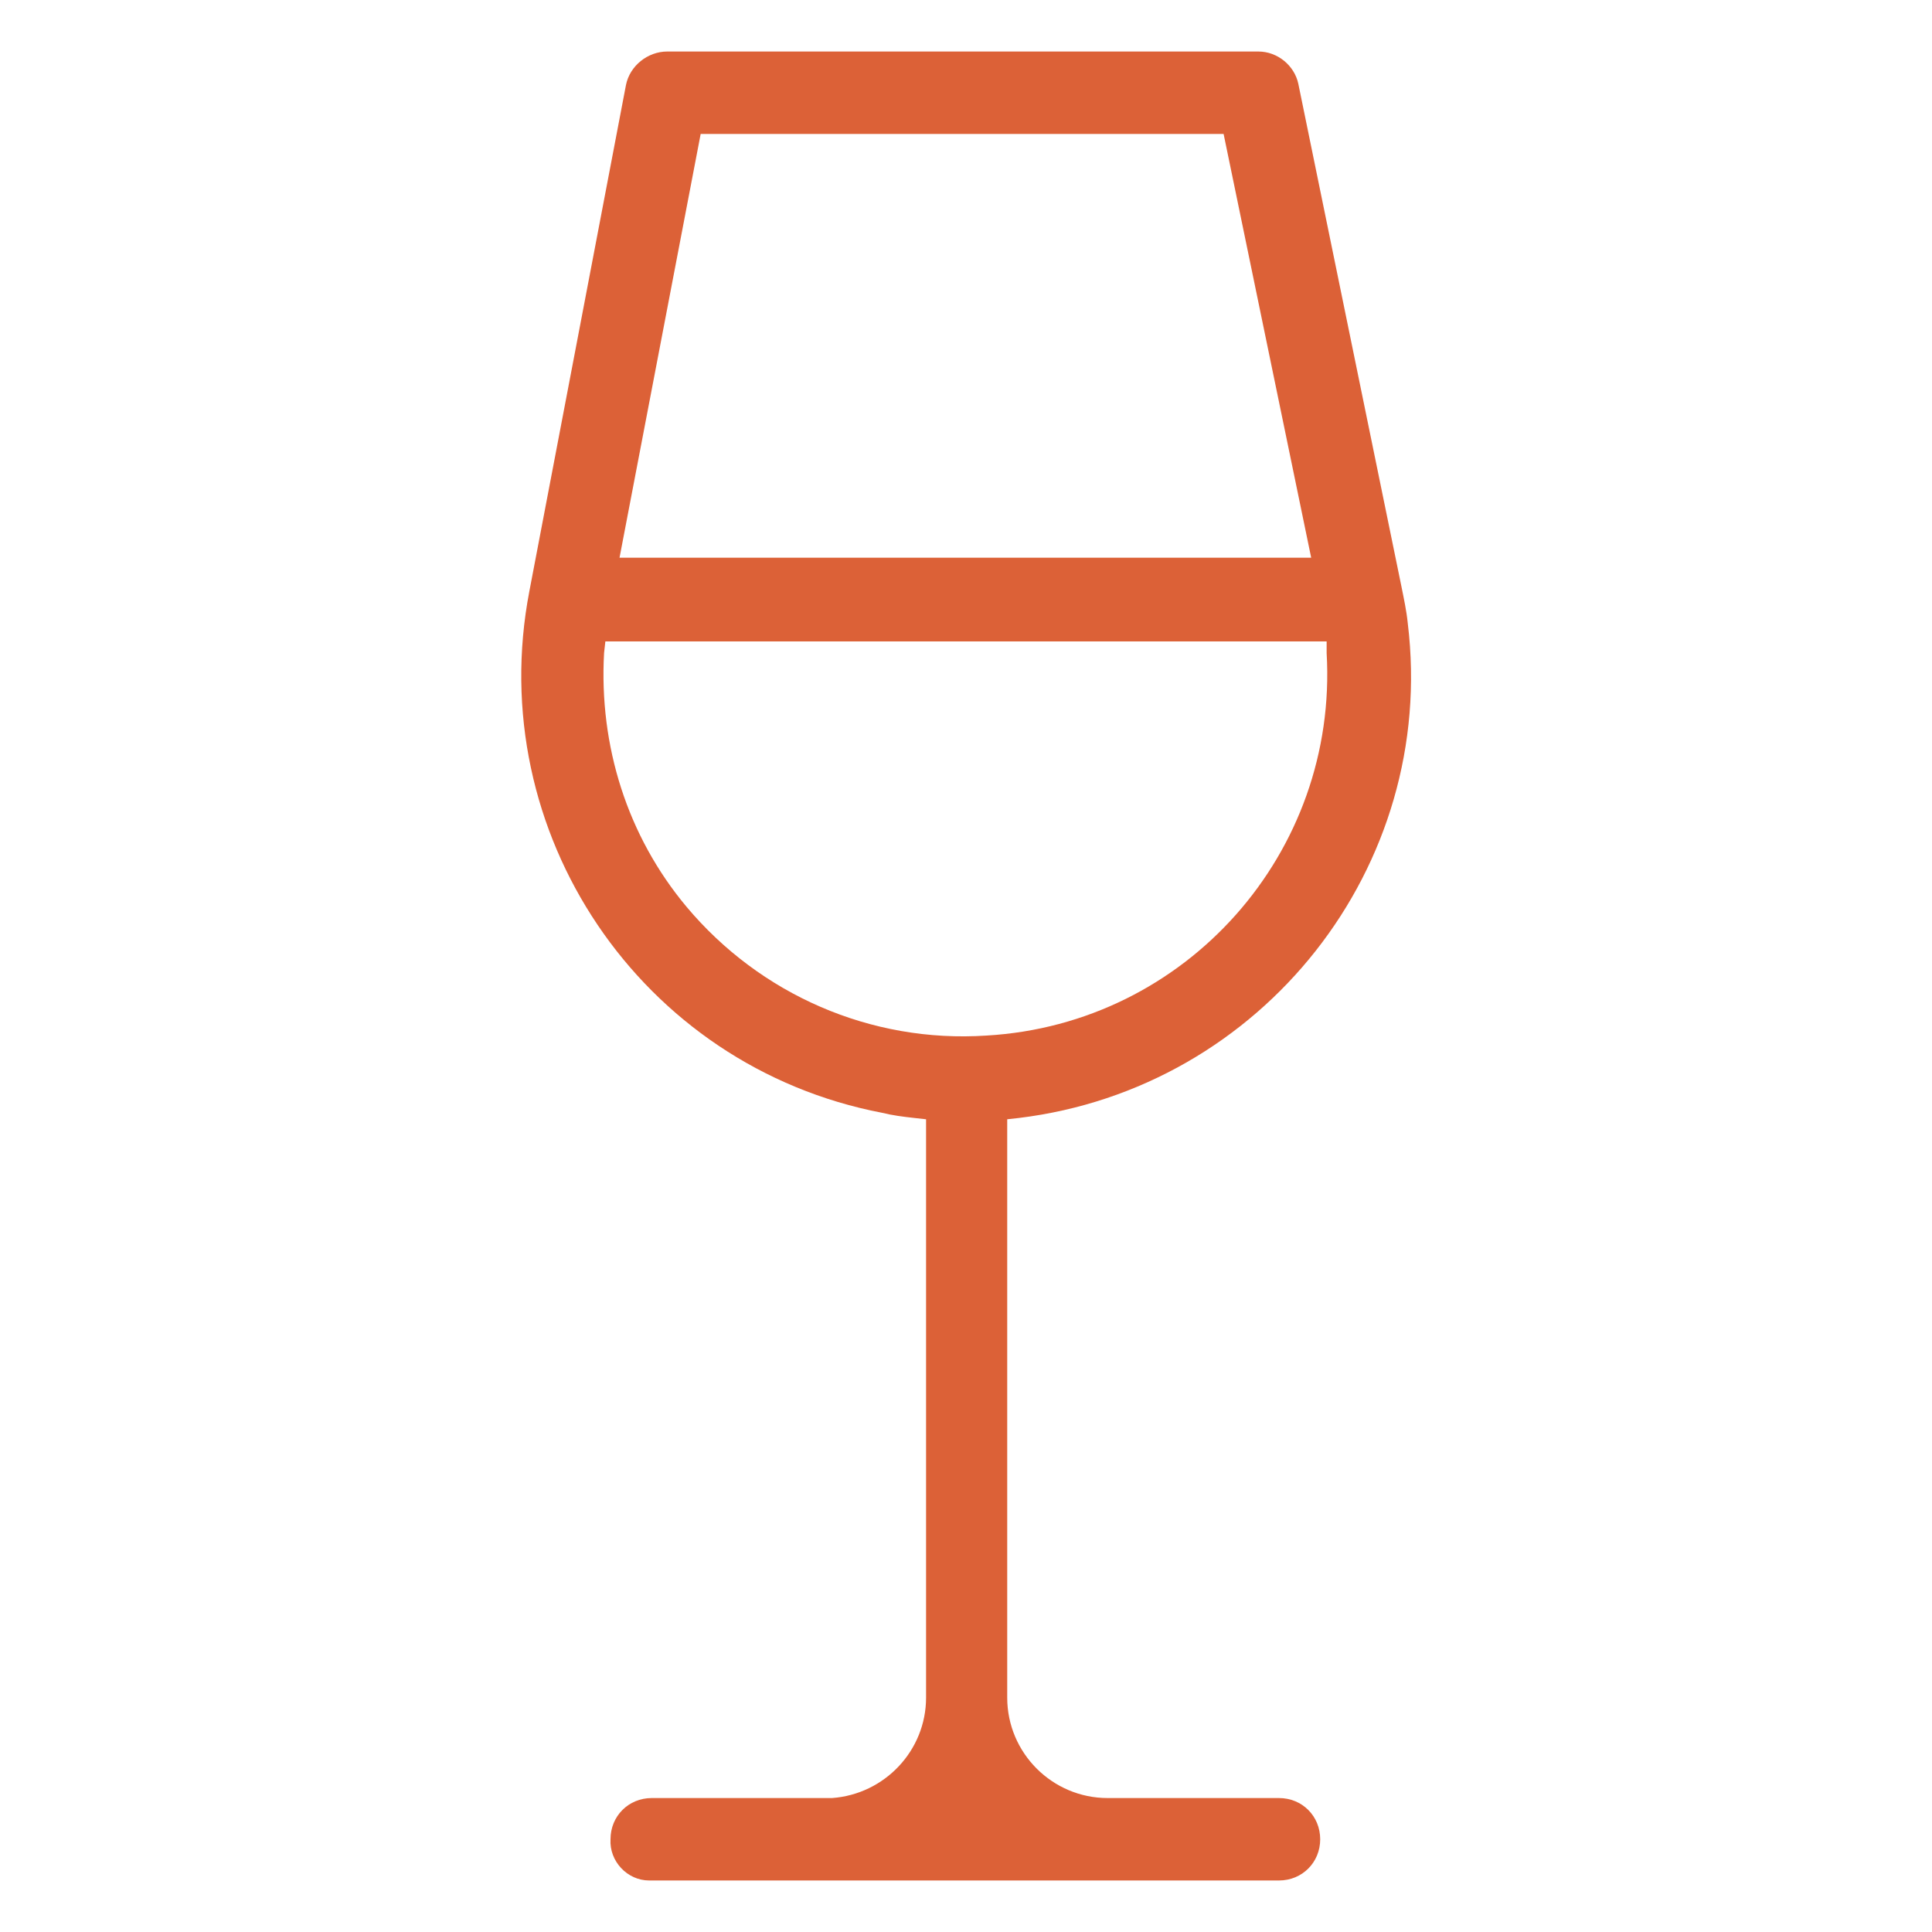<?xml version="1.0" encoding="utf-8"?>
<!-- Generator: Adobe Illustrator 24.3.0, SVG Export Plug-In . SVG Version: 6.00 Build 0)  -->
<svg version="1.1" id="Layer_1" xmlns="http://www.w3.org/2000/svg" xmlns:xlink="http://www.w3.org/1999/xlink" x="0px" y="0px"
	 viewBox="0 0 150 150" style="enable-background:new 0 0 150 150;" xml:space="preserve">
<style type="text/css">
	.st0{fill:#DC6137;}
</style>
<g>
	<g>
		<path class="st0" d="M53.3,70.4c-4.6-5.5-6.8-12.5-6.4-19.7l0.1-0.9h56v0.9c0.9,15.5-10.9,28.8-26.4,29.7
			C67.6,81,59,77.2,53.3,70.4 M54.4,10.4h40.6l6.8,32.9H48.1L54.4,10.4z M50.4,146h48.9c1.8,0,3.2-1.4,3.2-3.2
			c0-1.8-1.4-3.2-3.2-3.2c0,0,0,0,0,0H86c-4.3,0-7.8-3.5-7.8-7.8V86.9l0.9-0.1c18.9-2.3,32.5-19.5,30.2-38.4c-0.1-1-0.3-1.9-0.5-2.9
			l-8-39C100.5,5.1,99.2,4,97.7,4H51.8c-1.5,0-2.9,1.1-3.2,2.6l-7.5,39.3c-3.6,18.7,8.6,36.9,27.4,40.5c0.8,0.2,1.6,0.3,2.5,0.4
			l0.9,0.1v44.9c0,4.1-3.2,7.5-7.3,7.8h-14c-1.8,0-3.2,1.4-3.2,3.2C47.3,144.5,48.7,146,50.4,146"/>
	</g>
</g>
</svg>
